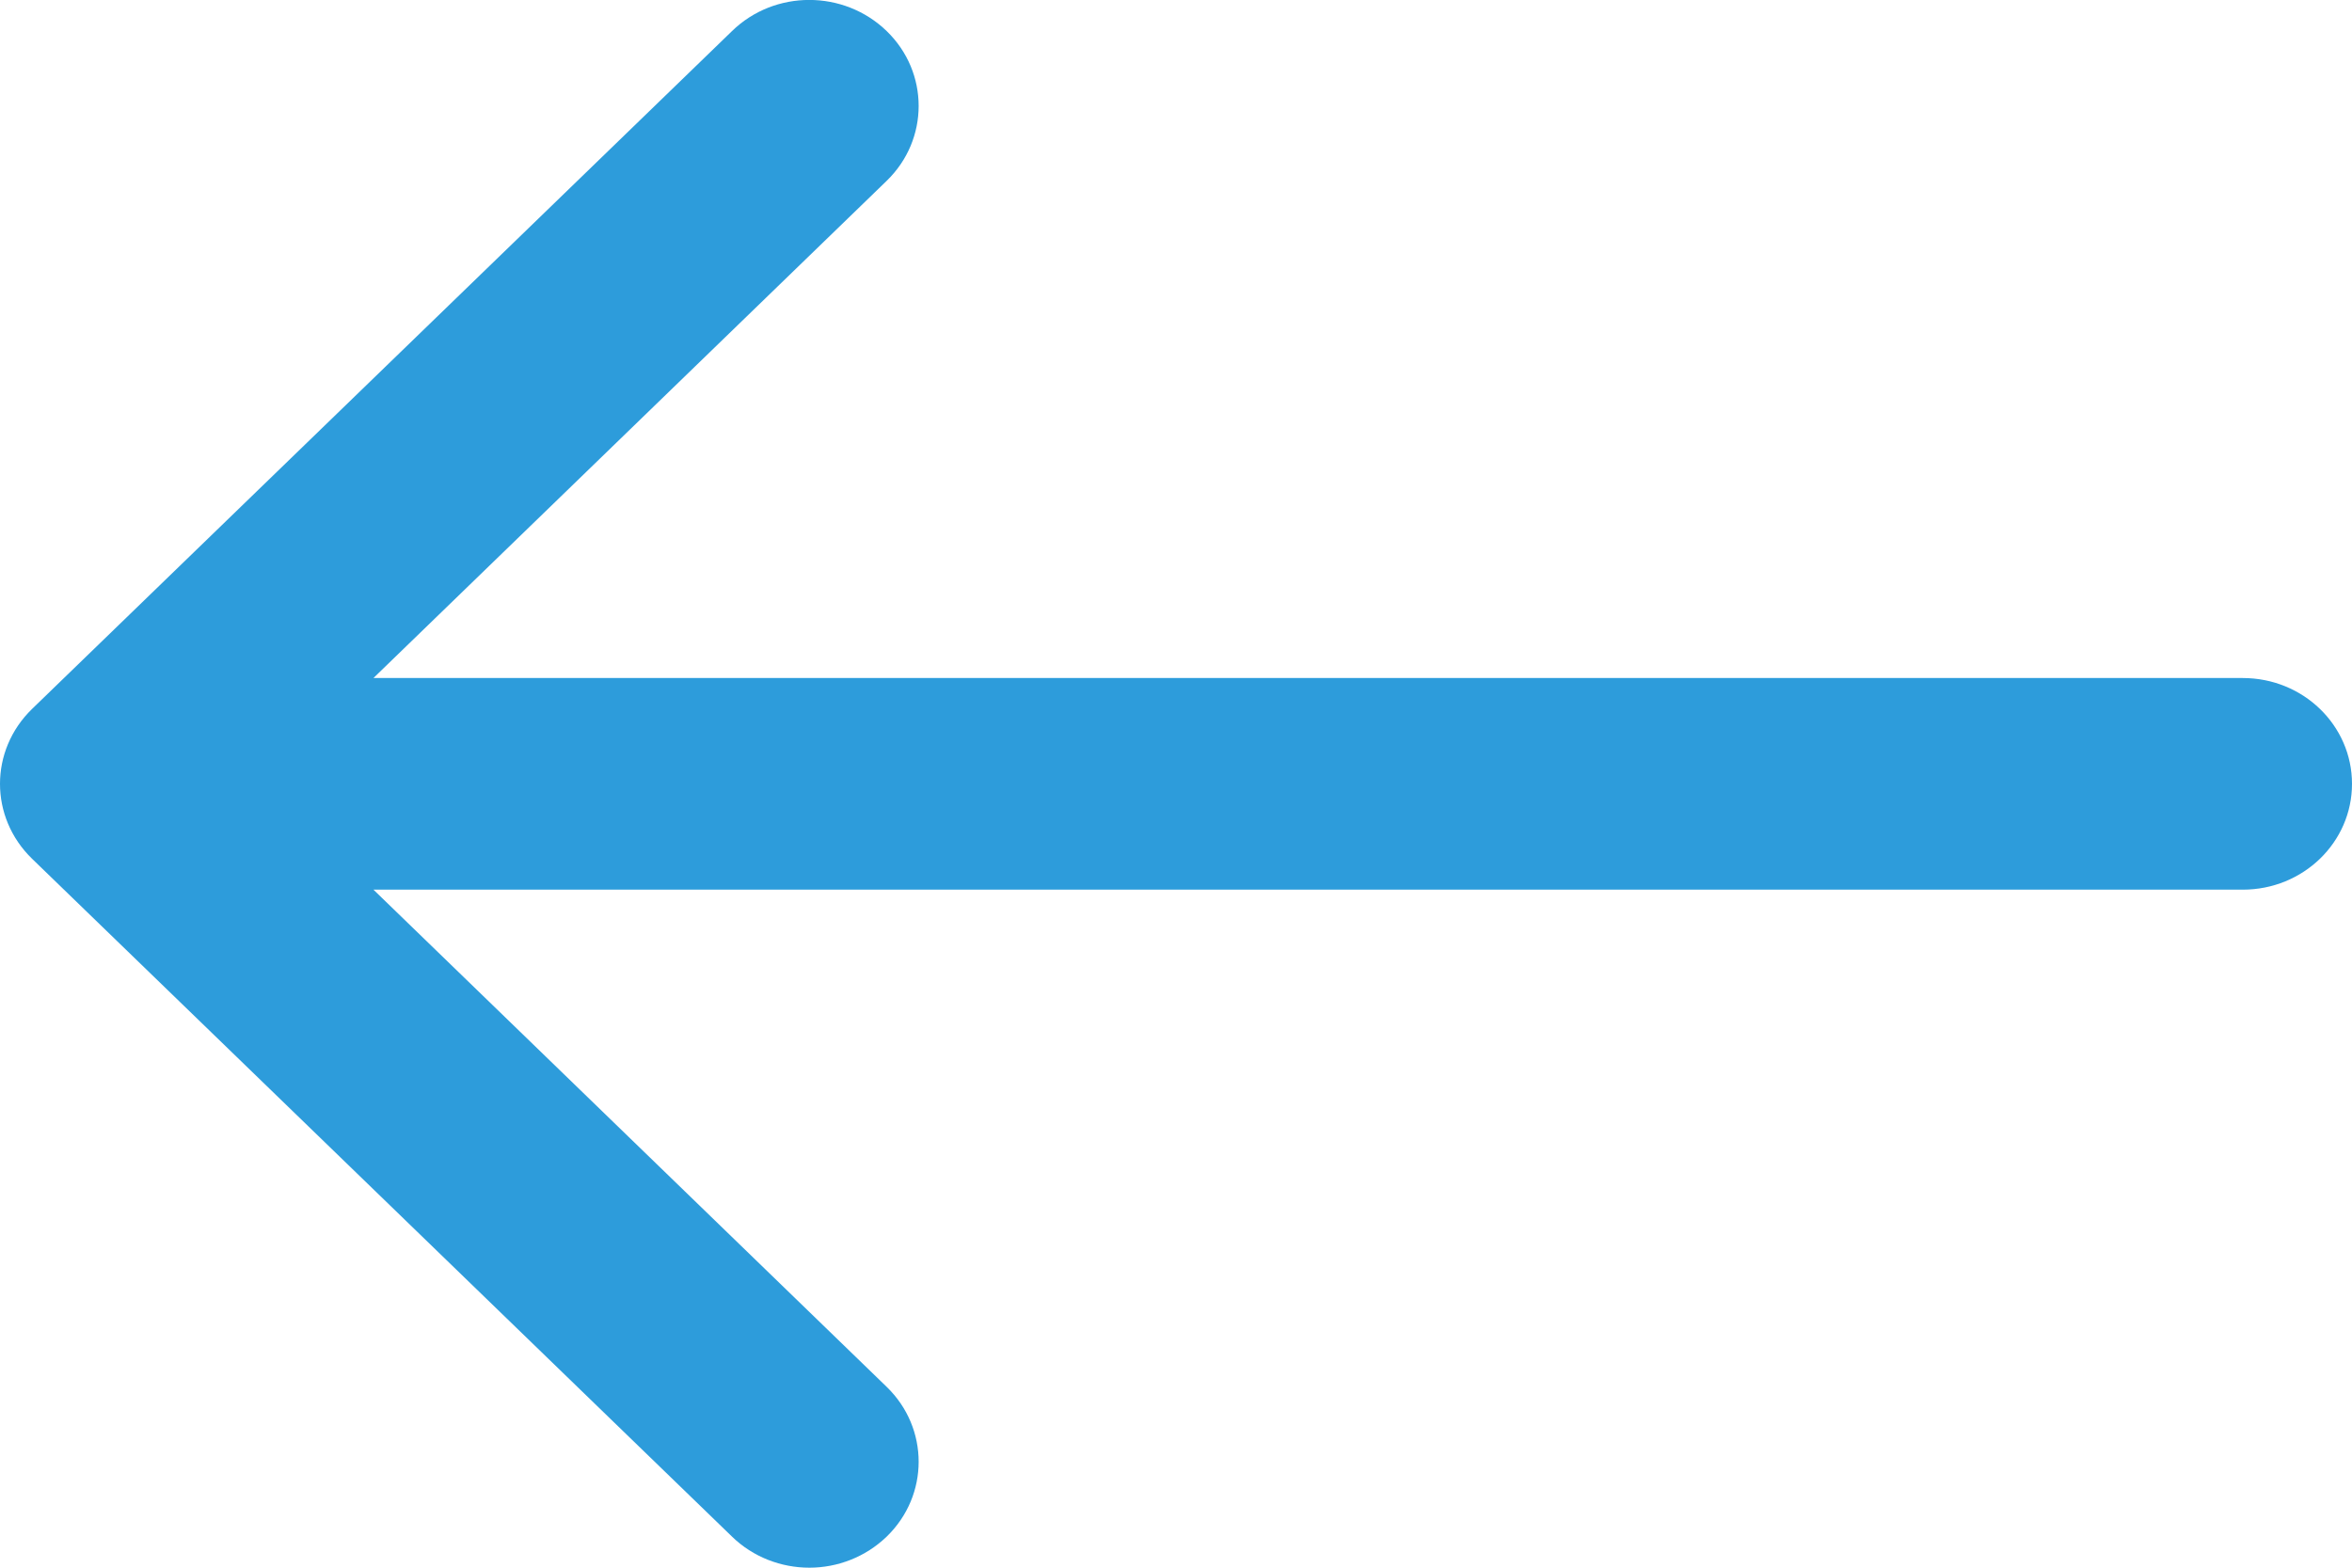 <svg width="9" height="6" viewBox="0 0 9 6" fill="none" xmlns="http://www.w3.org/2000/svg">
<path d="M0.123 2.713L2.801 0.119C2.964 -0.04 3.229 -0.04 3.393 0.119C3.556 0.277 3.556 0.534 3.393 0.692L1.429 2.595H8.582C8.813 2.595 9 2.776 9 3C9 3.224 8.813 3.405 8.582 3.405H1.429L3.393 5.308C3.556 5.466 3.556 5.723 3.393 5.881C3.311 5.96 3.204 6 3.097 6C2.99 6 2.882 5.96 2.801 5.881L0.123 3.287C-0.041 3.128 -0.041 2.872 0.123 2.713Z" fill="#2D9CDB"/>
</svg>
